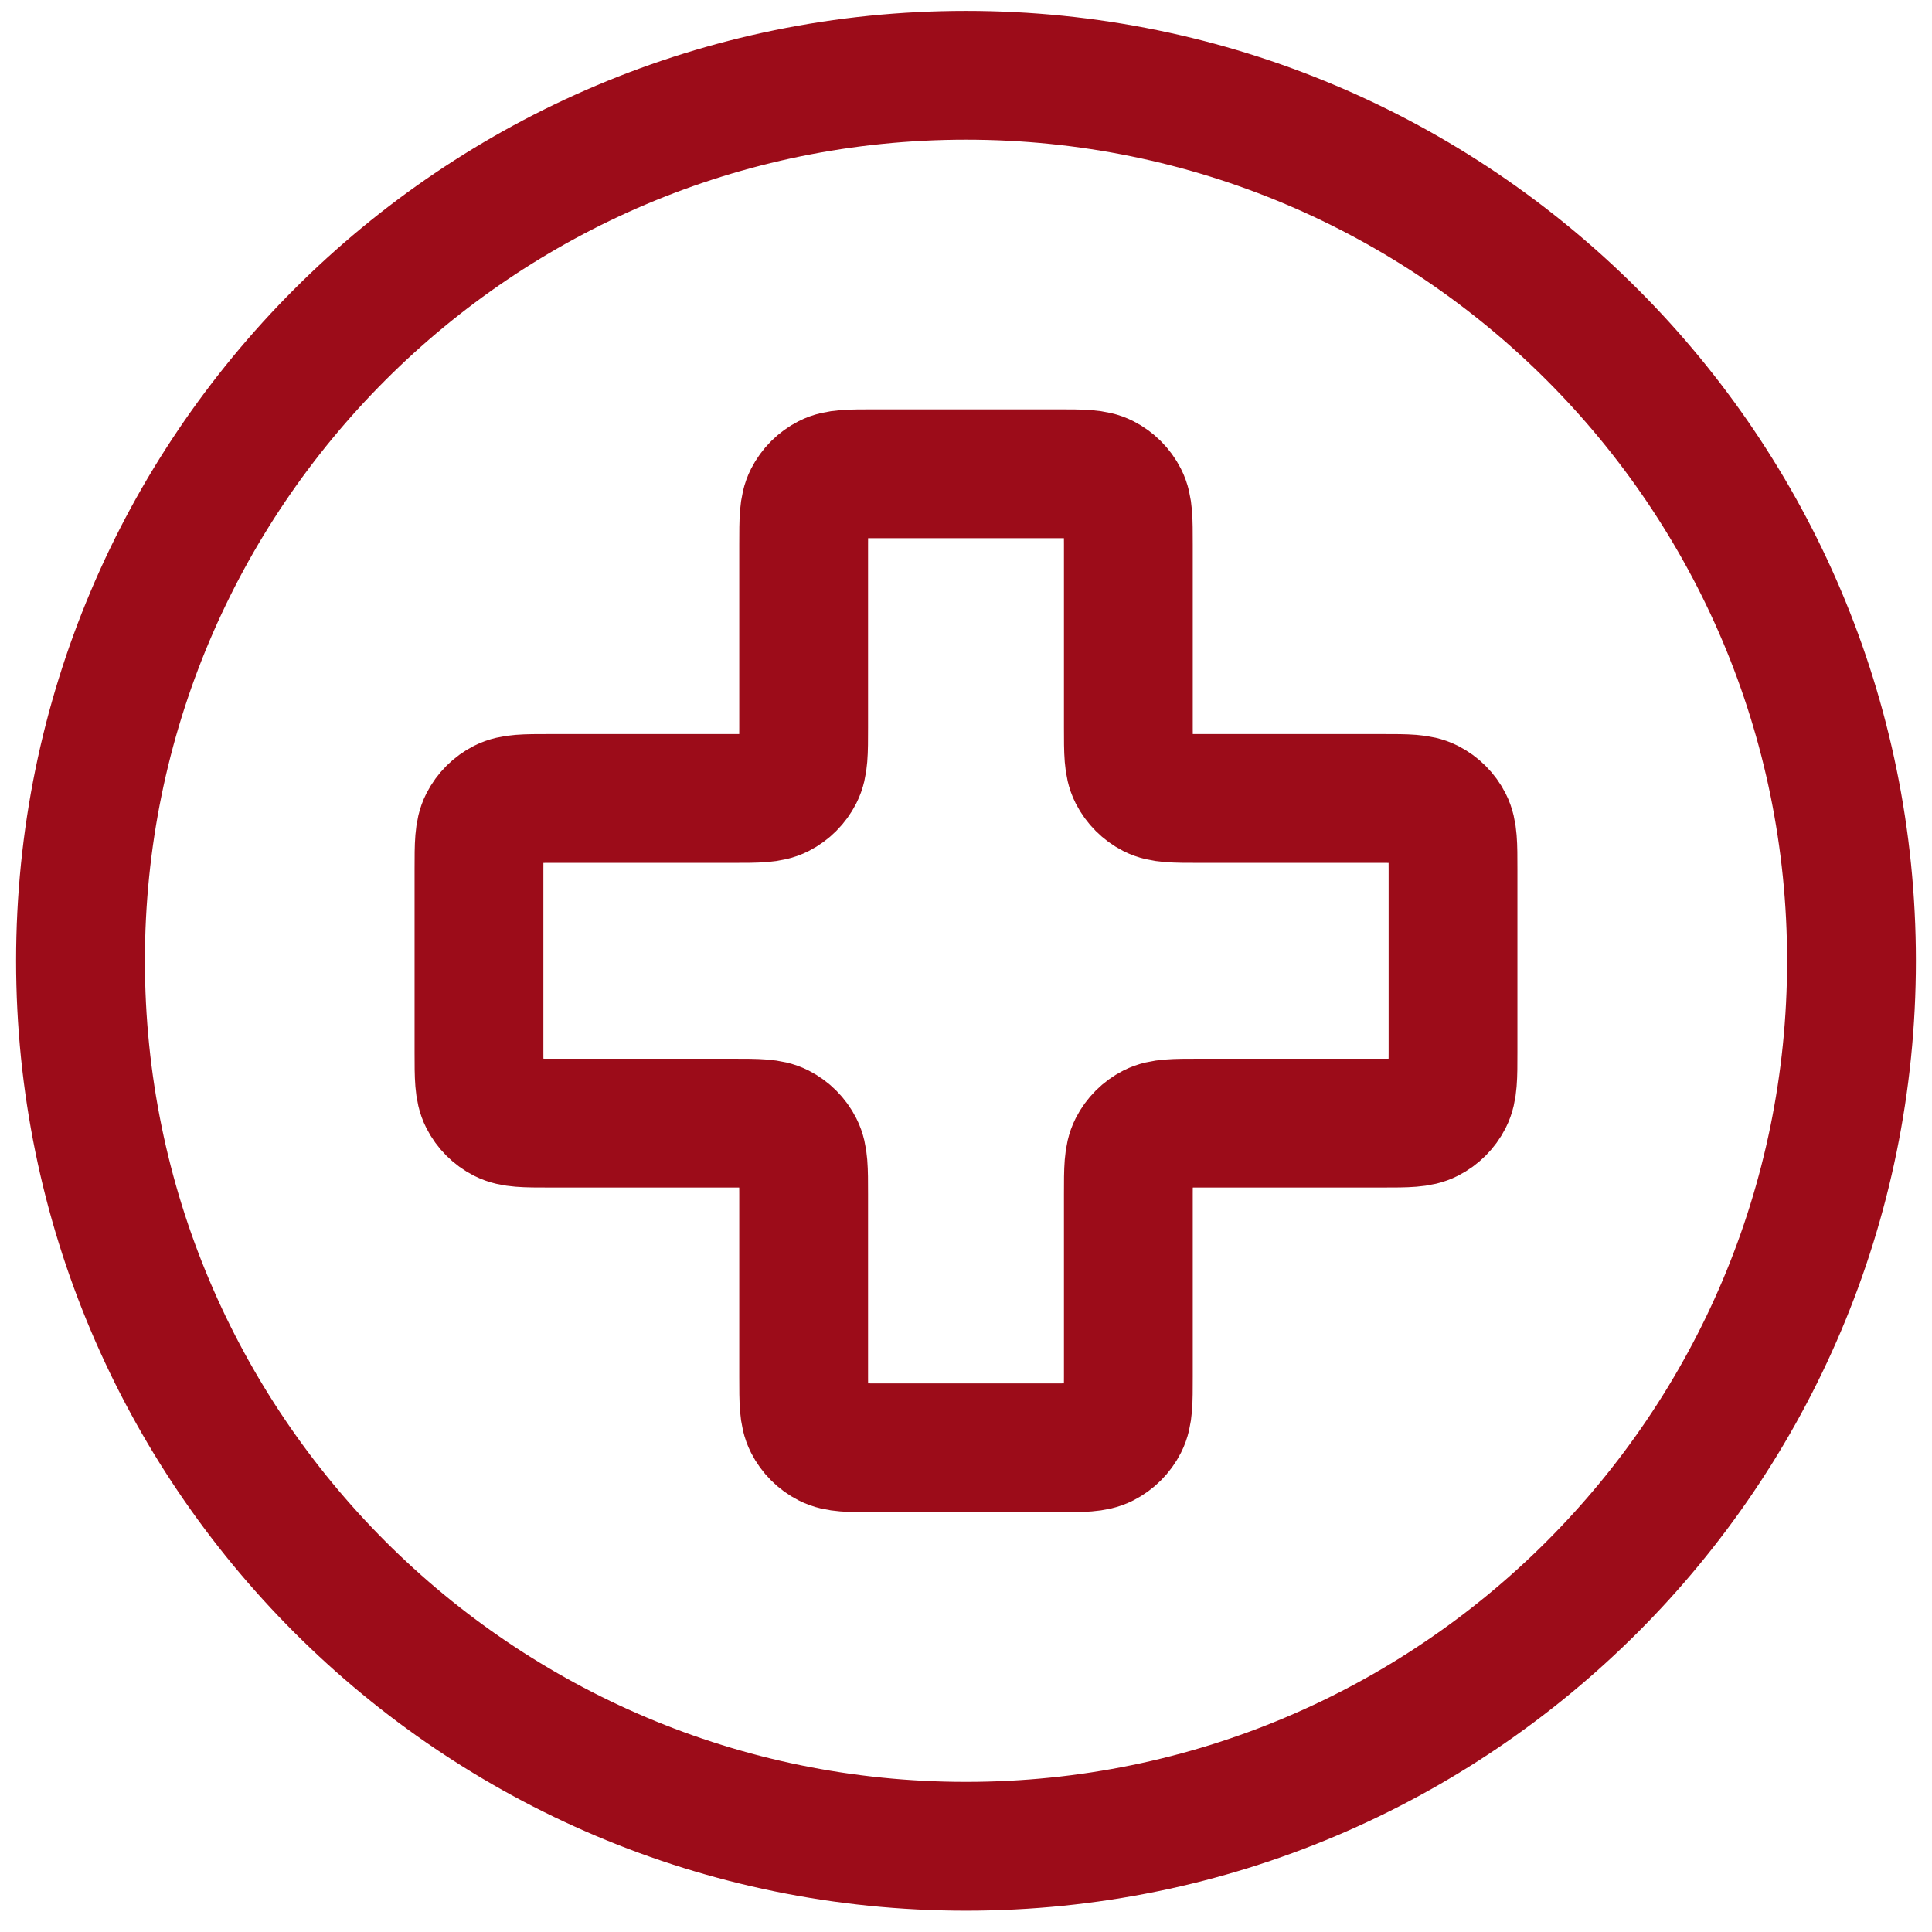 <svg xmlns="http://www.w3.org/2000/svg" width="60" height="60" viewBox="0 0 60 60" fill="none"><g clip-path="url(#clip0_2366_958)"><path d="M30 57.338C45.188 57.338 57.5 45.026 57.5 29.838C57.5 14.65 45.188 2.338 30 2.338C14.812 2.338 2.5 14.65 2.5 29.838C2.5 45.026 14.812 57.338 30 57.338Z" stroke="#9C0C19" stroke-width="4" stroke-linecap="round" stroke-linejoin="round"></path><path d="M35.042 16.913C35.042 16.143 35.042 15.758 34.892 15.464C34.76 15.205 34.55 14.995 34.291 14.863C33.997 14.713 33.612 14.713 32.842 14.713H27.158C26.388 14.713 26.003 14.713 25.709 14.863C25.45 14.995 25.24 15.205 25.108 15.464C24.958 15.758 24.958 16.143 24.958 16.913V22.596C24.958 23.366 24.958 23.752 24.808 24.046C24.677 24.304 24.466 24.515 24.208 24.647C23.913 24.797 23.528 24.797 22.758 24.797H17.075C16.305 24.797 15.92 24.797 15.626 24.946C15.367 25.078 15.157 25.288 15.025 25.547C14.875 25.841 14.875 26.226 14.875 26.997V32.68C14.875 33.45 14.875 33.835 15.025 34.129C15.157 34.388 15.367 34.598 15.626 34.73C15.92 34.88 16.305 34.88 17.075 34.88H22.758C23.528 34.88 23.913 34.88 24.208 35.03C24.466 35.161 24.677 35.372 24.808 35.631C24.958 35.925 24.958 36.31 24.958 37.08V42.763C24.958 43.533 24.958 43.918 25.108 44.212C25.24 44.471 25.45 44.681 25.709 44.813C26.003 44.963 26.388 44.963 27.158 44.963H32.842C33.612 44.963 33.997 44.963 34.291 44.813C34.55 44.681 34.76 44.471 34.892 44.212C35.042 43.918 35.042 43.533 35.042 42.763V37.08C35.042 36.31 35.042 35.925 35.191 35.631C35.323 35.372 35.534 35.161 35.792 35.03C36.087 34.88 36.472 34.88 37.242 34.88H42.925C43.695 34.88 44.08 34.88 44.374 34.73C44.633 34.598 44.843 34.388 44.975 34.129C45.125 33.835 45.125 33.45 45.125 32.68V26.997C45.125 26.226 45.125 25.841 44.975 25.547C44.843 25.288 44.633 25.078 44.374 24.946C44.08 24.797 43.695 24.797 42.925 24.797H37.242C36.472 24.797 36.087 24.797 35.792 24.647C35.534 24.515 35.323 24.304 35.191 24.046C35.042 23.752 35.042 23.366 35.042 22.596V16.913Z" stroke="#9C0C19" stroke-width="4" stroke-linecap="round" stroke-linejoin="round"></path></g><defs><clipPath id="clip0_2366_958"><rect width="60" height="59.627" fill="white" transform="translate(0 0.024)"></rect></clipPath></defs></svg>